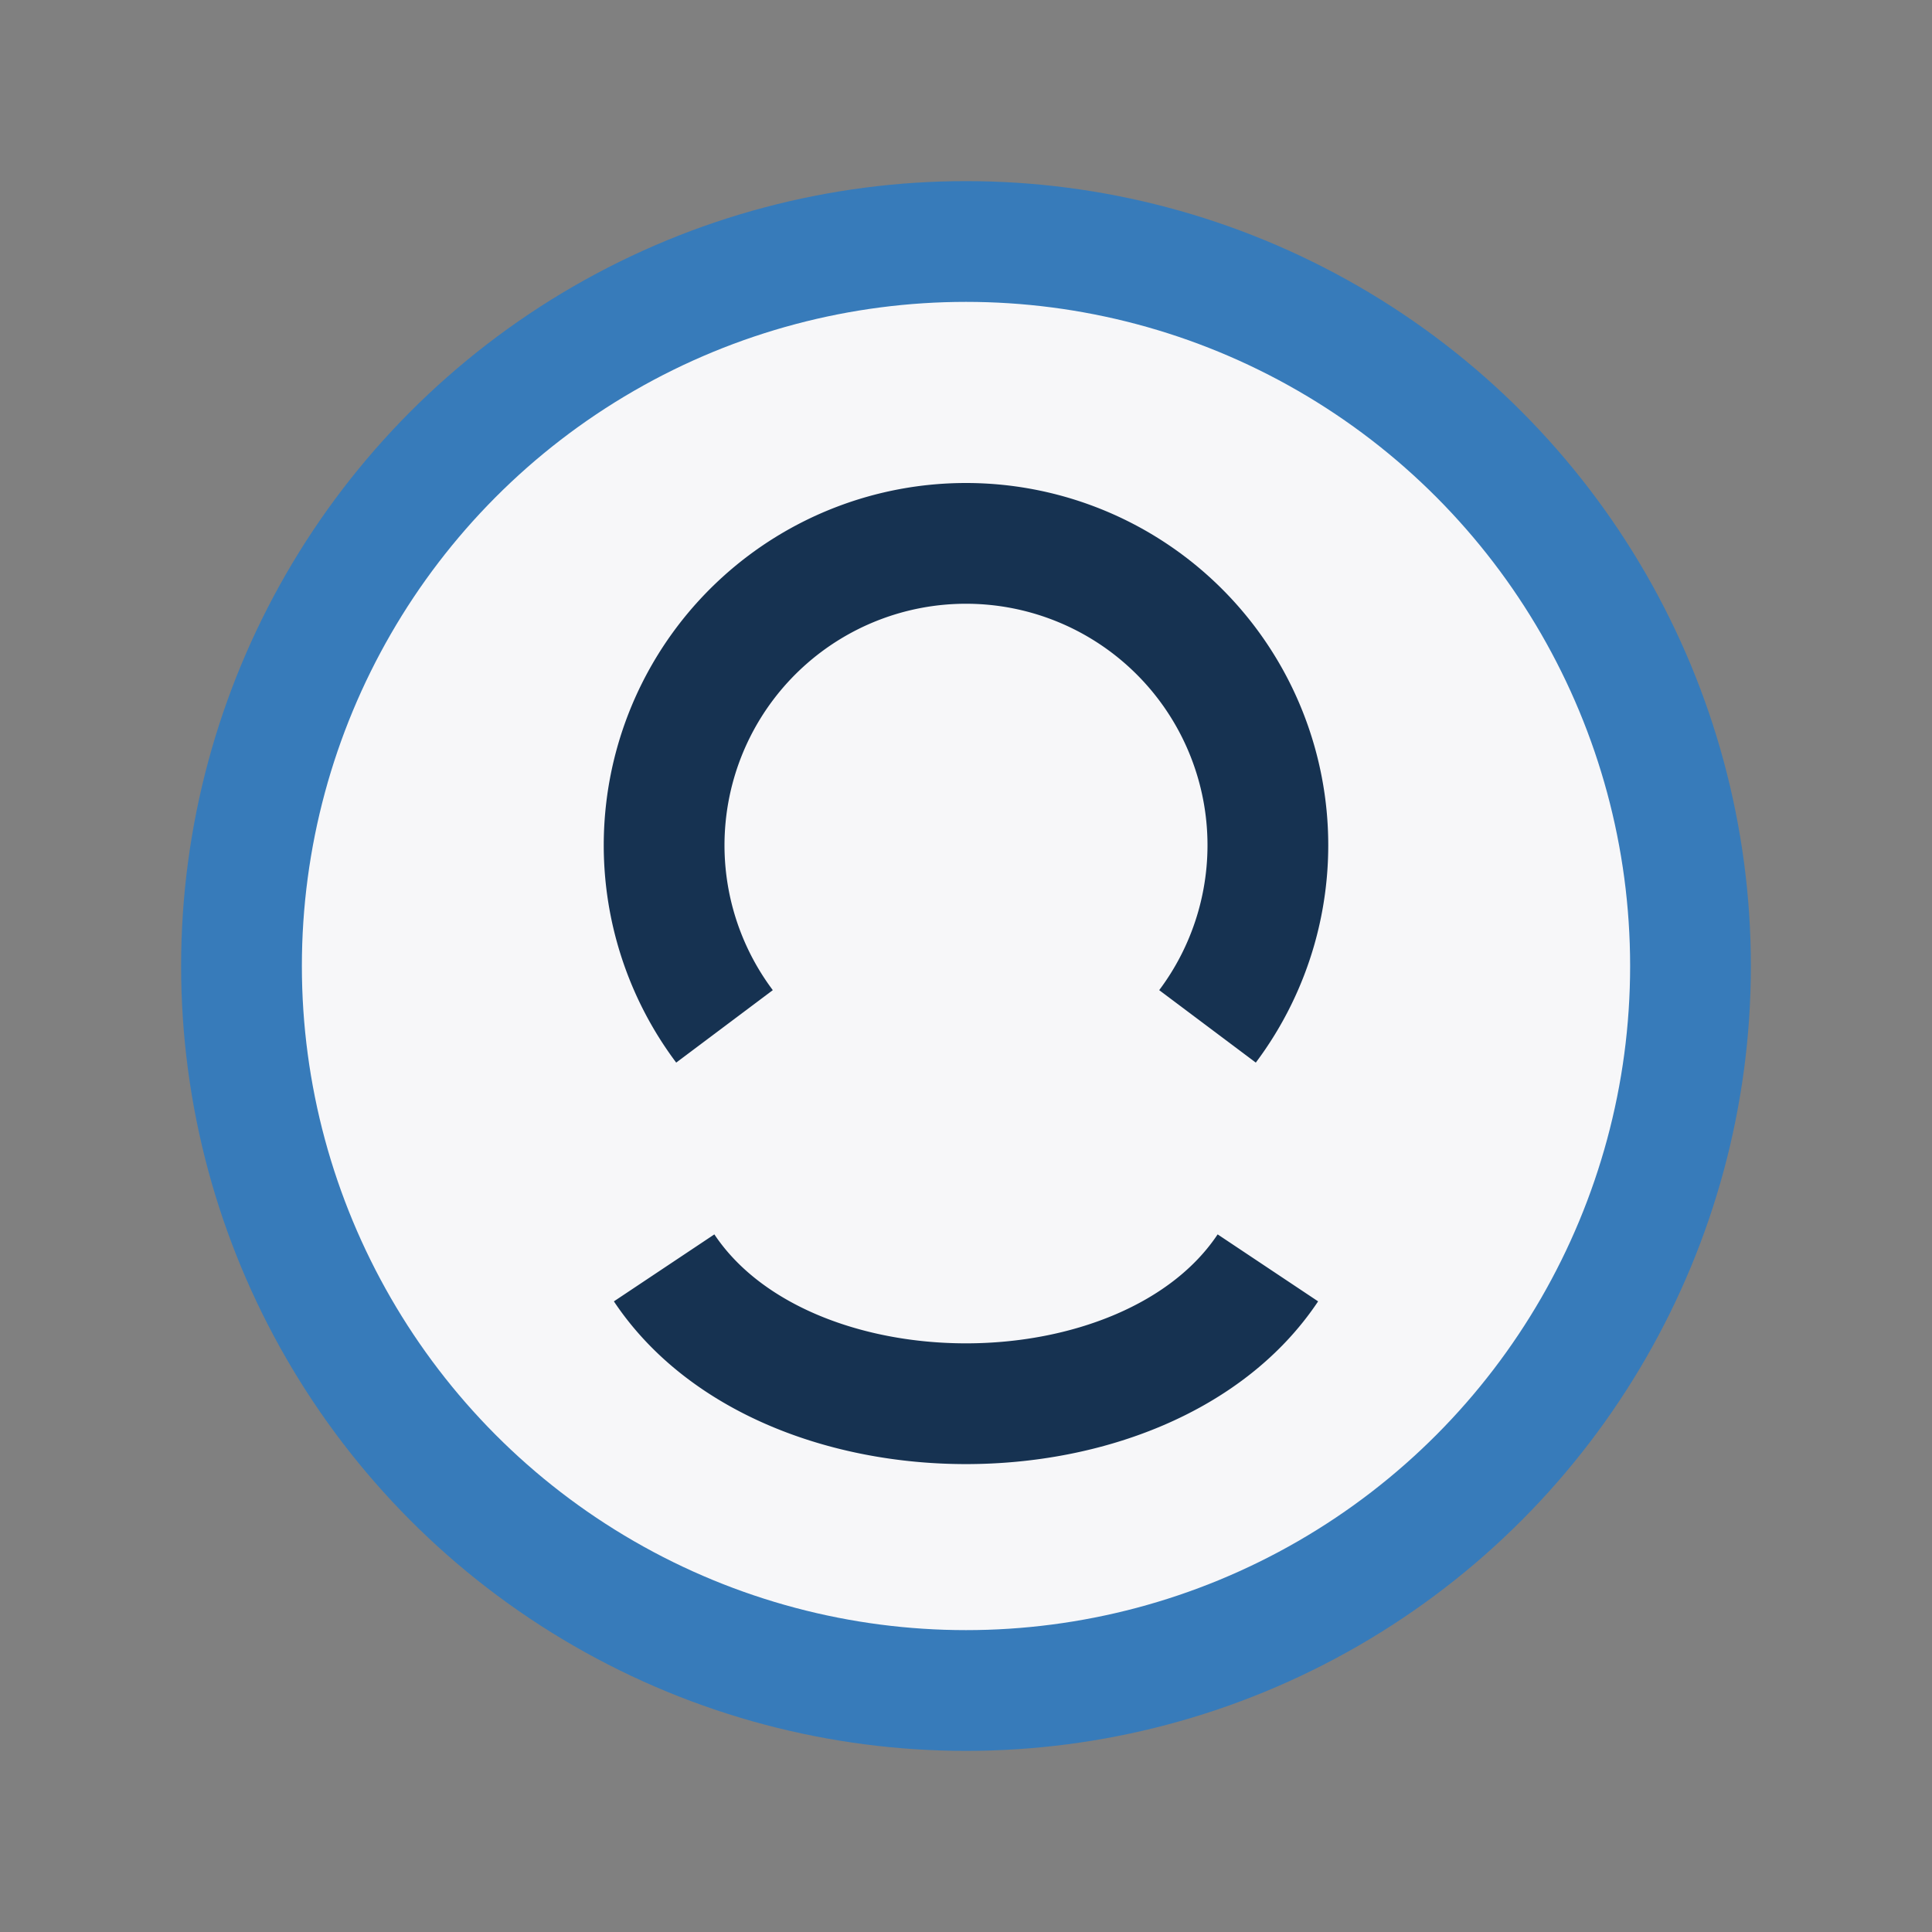 <?xml version="1.0" encoding="UTF-8"?>
<svg xmlns="http://www.w3.org/2000/svg" viewBox="0 0 32 32" width="32" height="32"><rect x="0" y="0" width="32" height="32" fill="#808080" stroke="none"/><circle cx="16" cy="16" r="12" fill="#F7F7F9" stroke="#377BBA" stroke-width="2"/><path d="M11 21c2 3 8 3 10 0m-9-4a5 5 0 1 1 8 0" stroke="#163251" stroke-width="2" fill="none"/></svg>